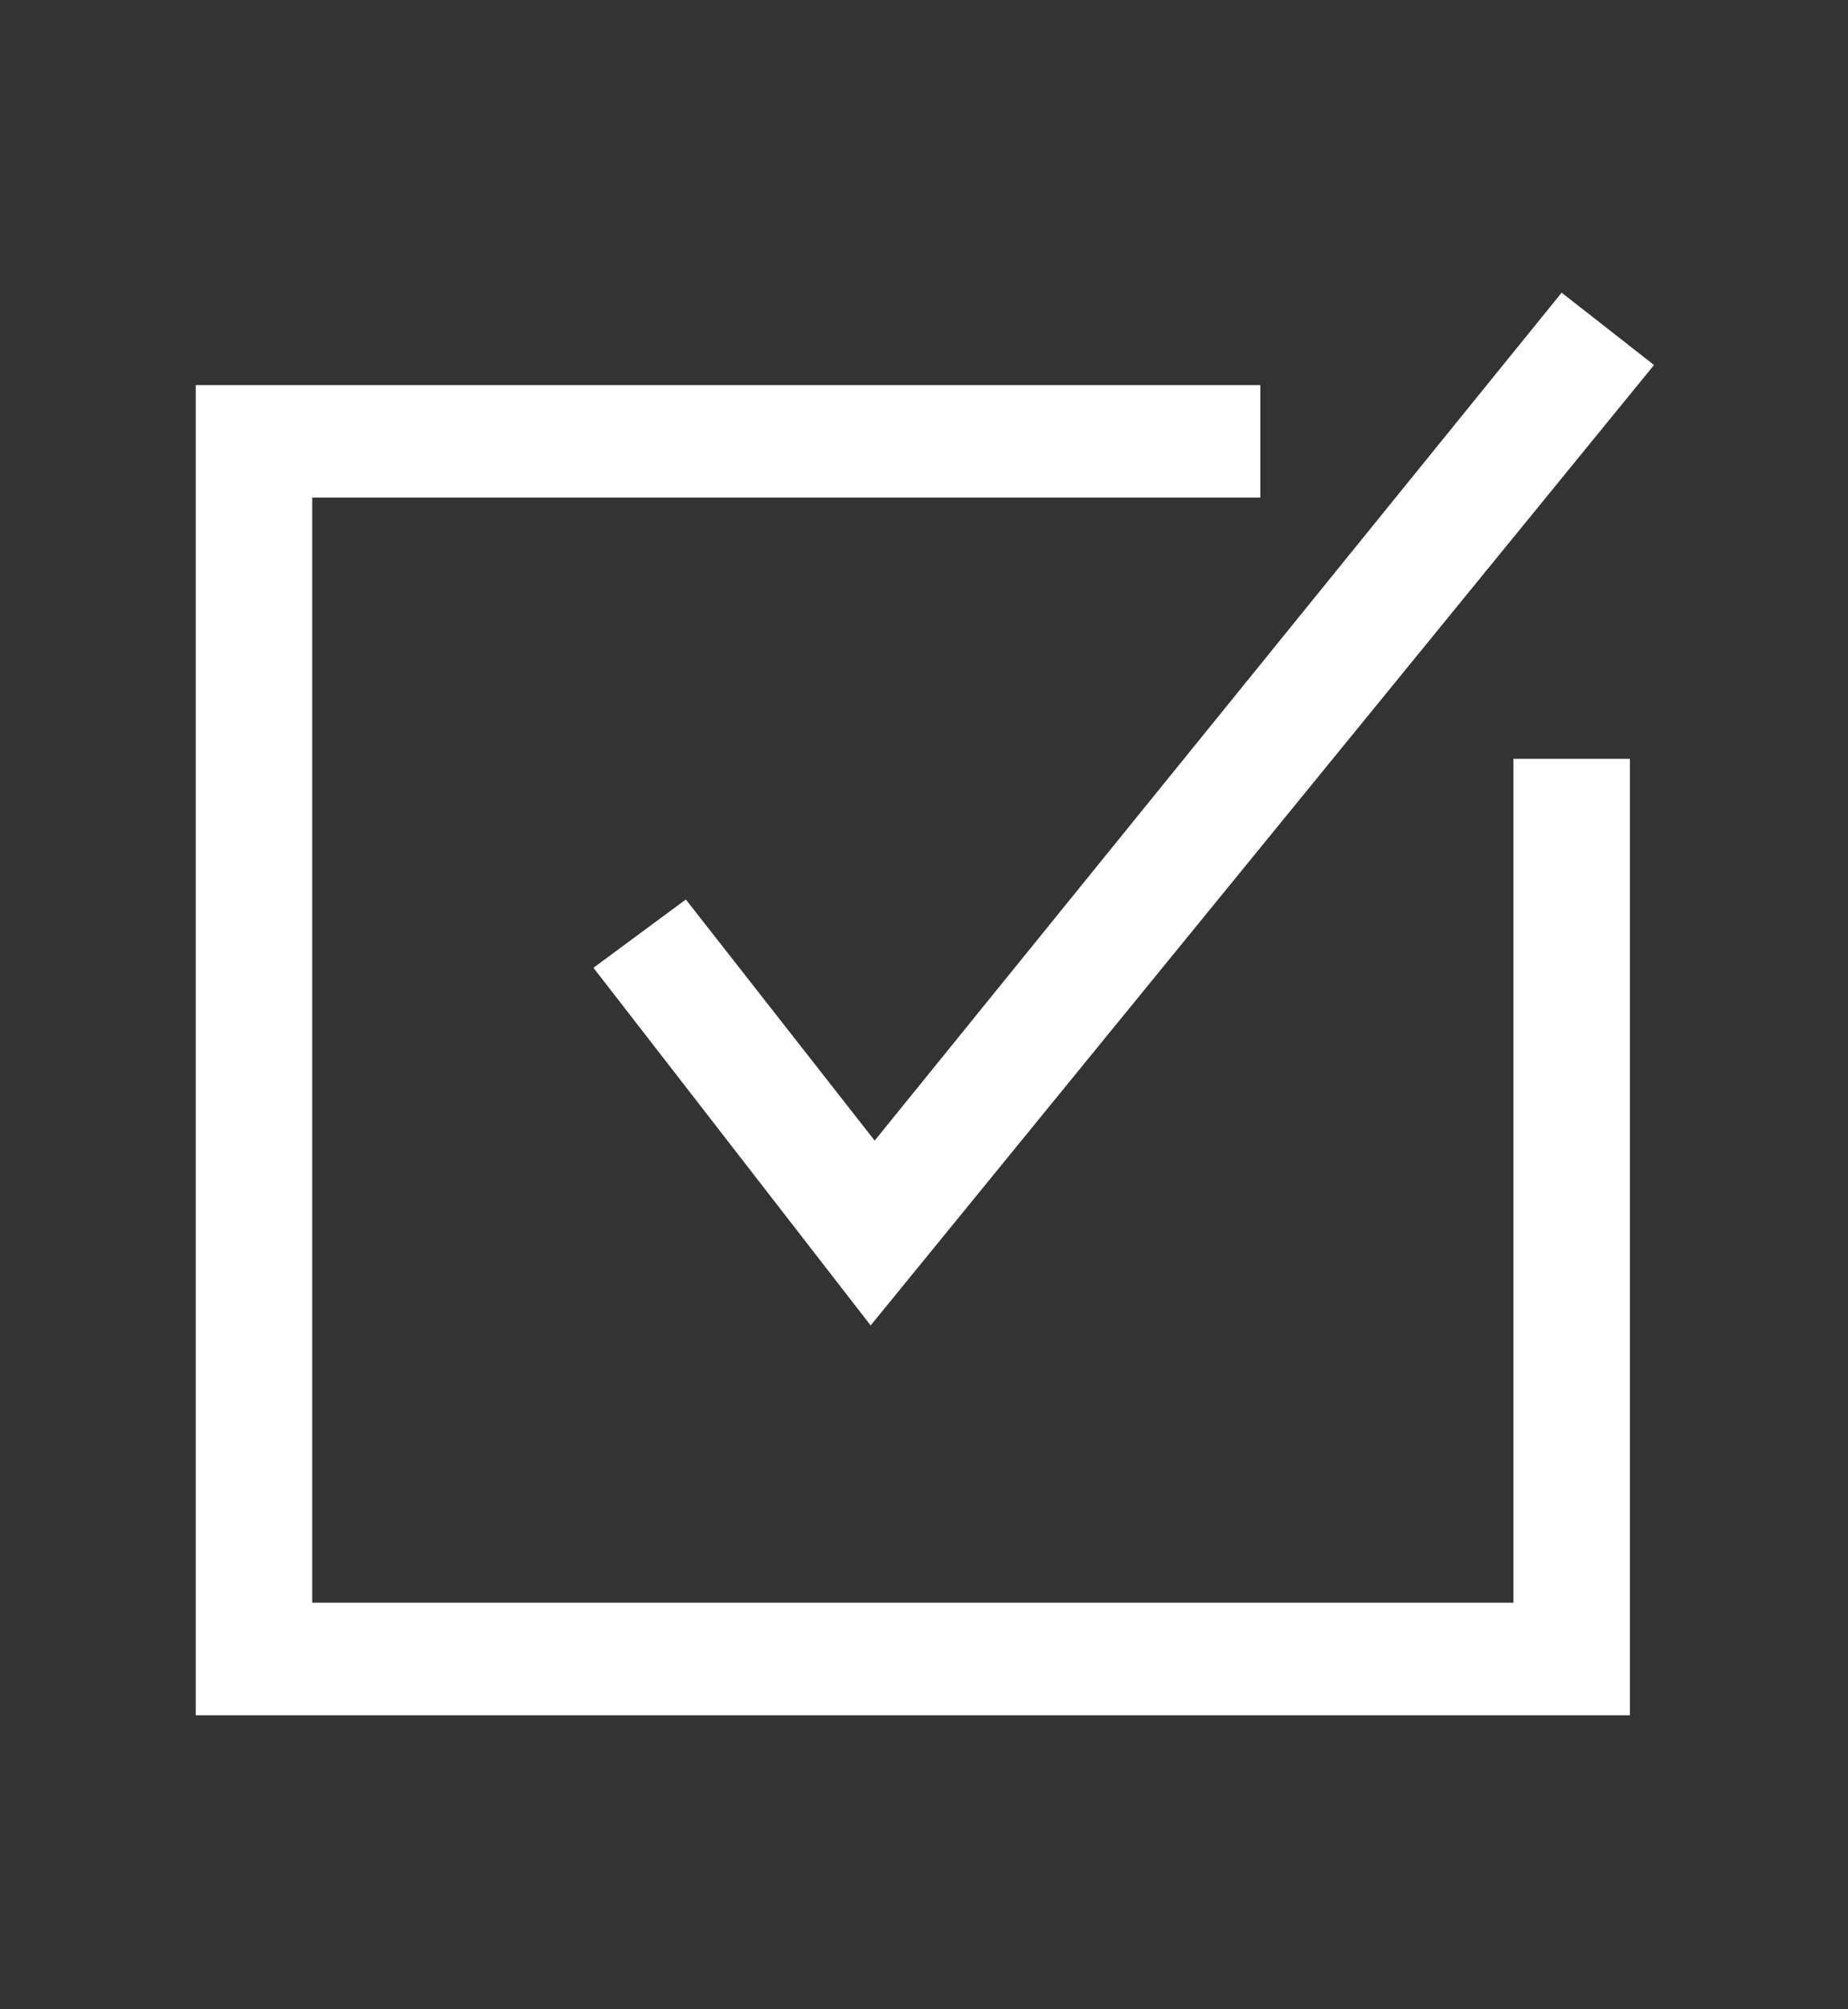 <?xml version="1.0" encoding="UTF-8"?> <!-- Generator: Adobe Illustrator 23.0.1, SVG Export Plug-In . SVG Version: 6.00 Build 0) --> <svg xmlns="http://www.w3.org/2000/svg" xmlns:xlink="http://www.w3.org/1999/xlink" version="1.1" id="Layer_1" x="0px" y="0px" width="46px" height="50px" viewBox="0 0 46 50" style="enable-background:new 0 0 46 50;" xml:space="preserve"><rect x="0" y="0" width="46" height="50" fill="#333333" stroke="none"/> <style type="text/css"> .st0{fill:#FFFFFF;} </style> <g id="GPVue"> <g id="Design---GPVue---R6" transform="translate(-702, -6264)"> <g id="Group-43" transform="translate(135, 5871)"> <g id="Icon---Application-Security---Large-Copy-3" transform="translate(26, 364.183)"> <g transform="translate(541, 29)"> <g id="Icon---Compliance---Large" transform="translate(0.672, 0)"> <path id="Shape" class="st0" d="M30.7,9.4v2.8l-23.6,0v27.5h29.9l0-21h2.9v23.8H4.2V9.4H30.7z M38.2,7.1l2.3,1.8L21,32.8 l-6.9-8.9l2.3-1.7l4.7,6L38.2,7.1z"></path> </g> </g> </g> </g> </g> </g> </svg> 